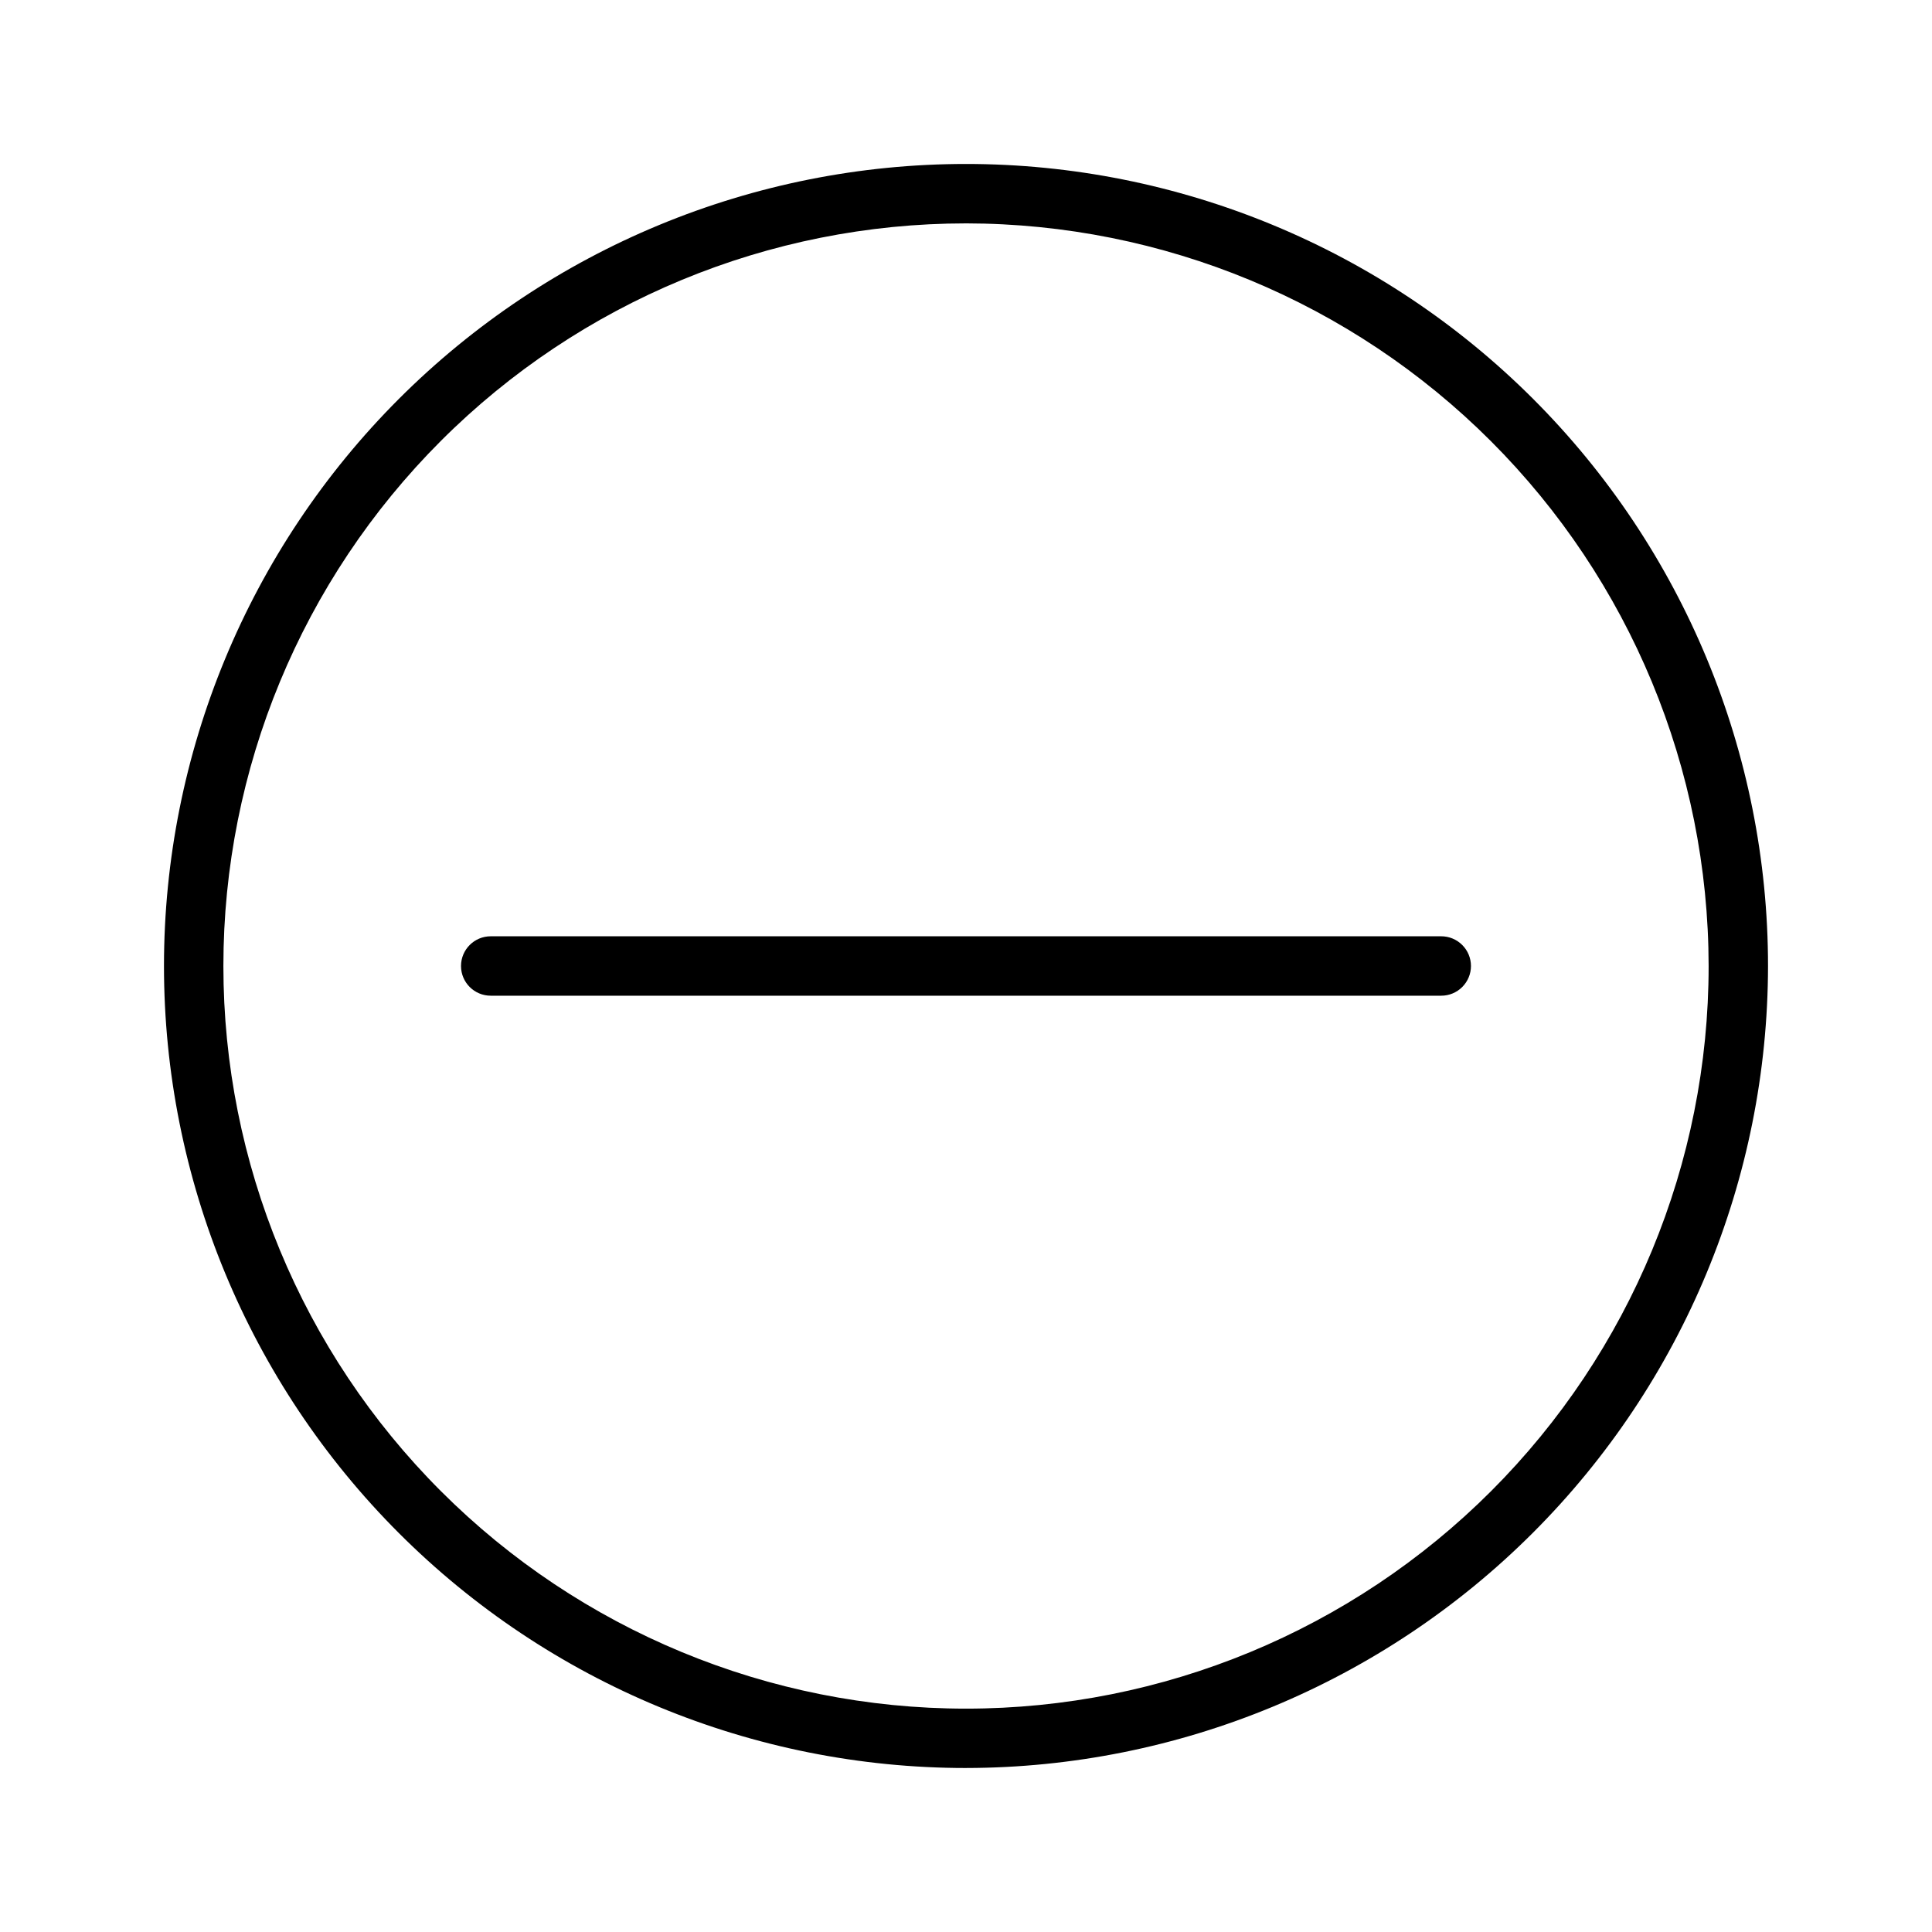 <?xml version="1.0" encoding="UTF-8"?>
<!-- Uploaded to: ICON Repo, www.svgrepo.com, Generator: ICON Repo Mixer Tools -->
<svg fill="#000000" width="800px" height="800px" version="1.1" viewBox="144 144 512 512" xmlns="http://www.w3.org/2000/svg">
 <path d="m400 612.54c-56.371 0-110.43-22.395-150.29-62.254-39.859-39.859-62.254-93.922-62.254-150.29 0-56.371 22.395-110.43 62.254-150.29s93.922-62.254 150.29-62.254c56.367 0 110.43 22.395 150.29 62.254 39.859 39.859 62.254 93.922 62.254 150.29-0.062 56.352-22.477 110.38-62.32 150.22-39.848 39.844-93.871 62.258-150.22 62.32zm0-409.34c-52.195 0-102.25 20.734-139.16 57.641s-57.641 86.965-57.641 139.16c0 52.191 20.734 102.25 57.641 139.16 36.906 36.91 86.965 57.645 139.16 57.645 52.191 0 102.25-20.734 139.16-57.645 36.91-36.906 57.645-86.965 57.645-139.16-0.059-52.18-20.812-102.2-57.707-139.1-36.895-36.895-86.918-57.645-139.09-57.703zm133.82 196.8c0-2.09-0.832-4.09-2.309-5.566-1.477-1.477-3.477-2.309-5.566-2.309h-251.9c-4.348 0-7.871 3.527-7.871 7.875s3.523 7.871 7.871 7.871h251.9c2.09 0 4.09-0.828 5.566-2.305 1.477-1.477 2.309-3.481 2.309-5.566z"/>
</svg>